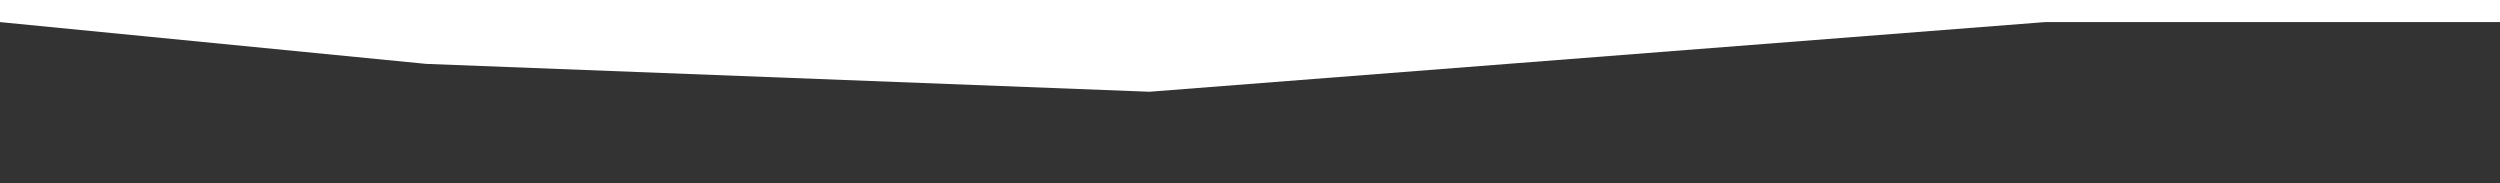 <svg xmlns="http://www.w3.org/2000/svg" width="872" height="64" viewBox="0 0 872 64" fill="none"><rect x="0" y="0" width="872" height="64" fill="#333333" stroke="none"/><g clip-path="url(#clip0_1110_8878)"><path d="M0 -899.178H175.402L289.831 -921.04H400.92L525.384 -934.806L652.342 -951L762.595 -899.178H872V7.708H713.303L400.92 32L148.674 22.283L0 7.708V-899.178Z" fill="white"></path></g><defs><clipPath id="clip0_1110_8878"><rect width="872" height="64" fill="white"></rect></clipPath></defs></svg>